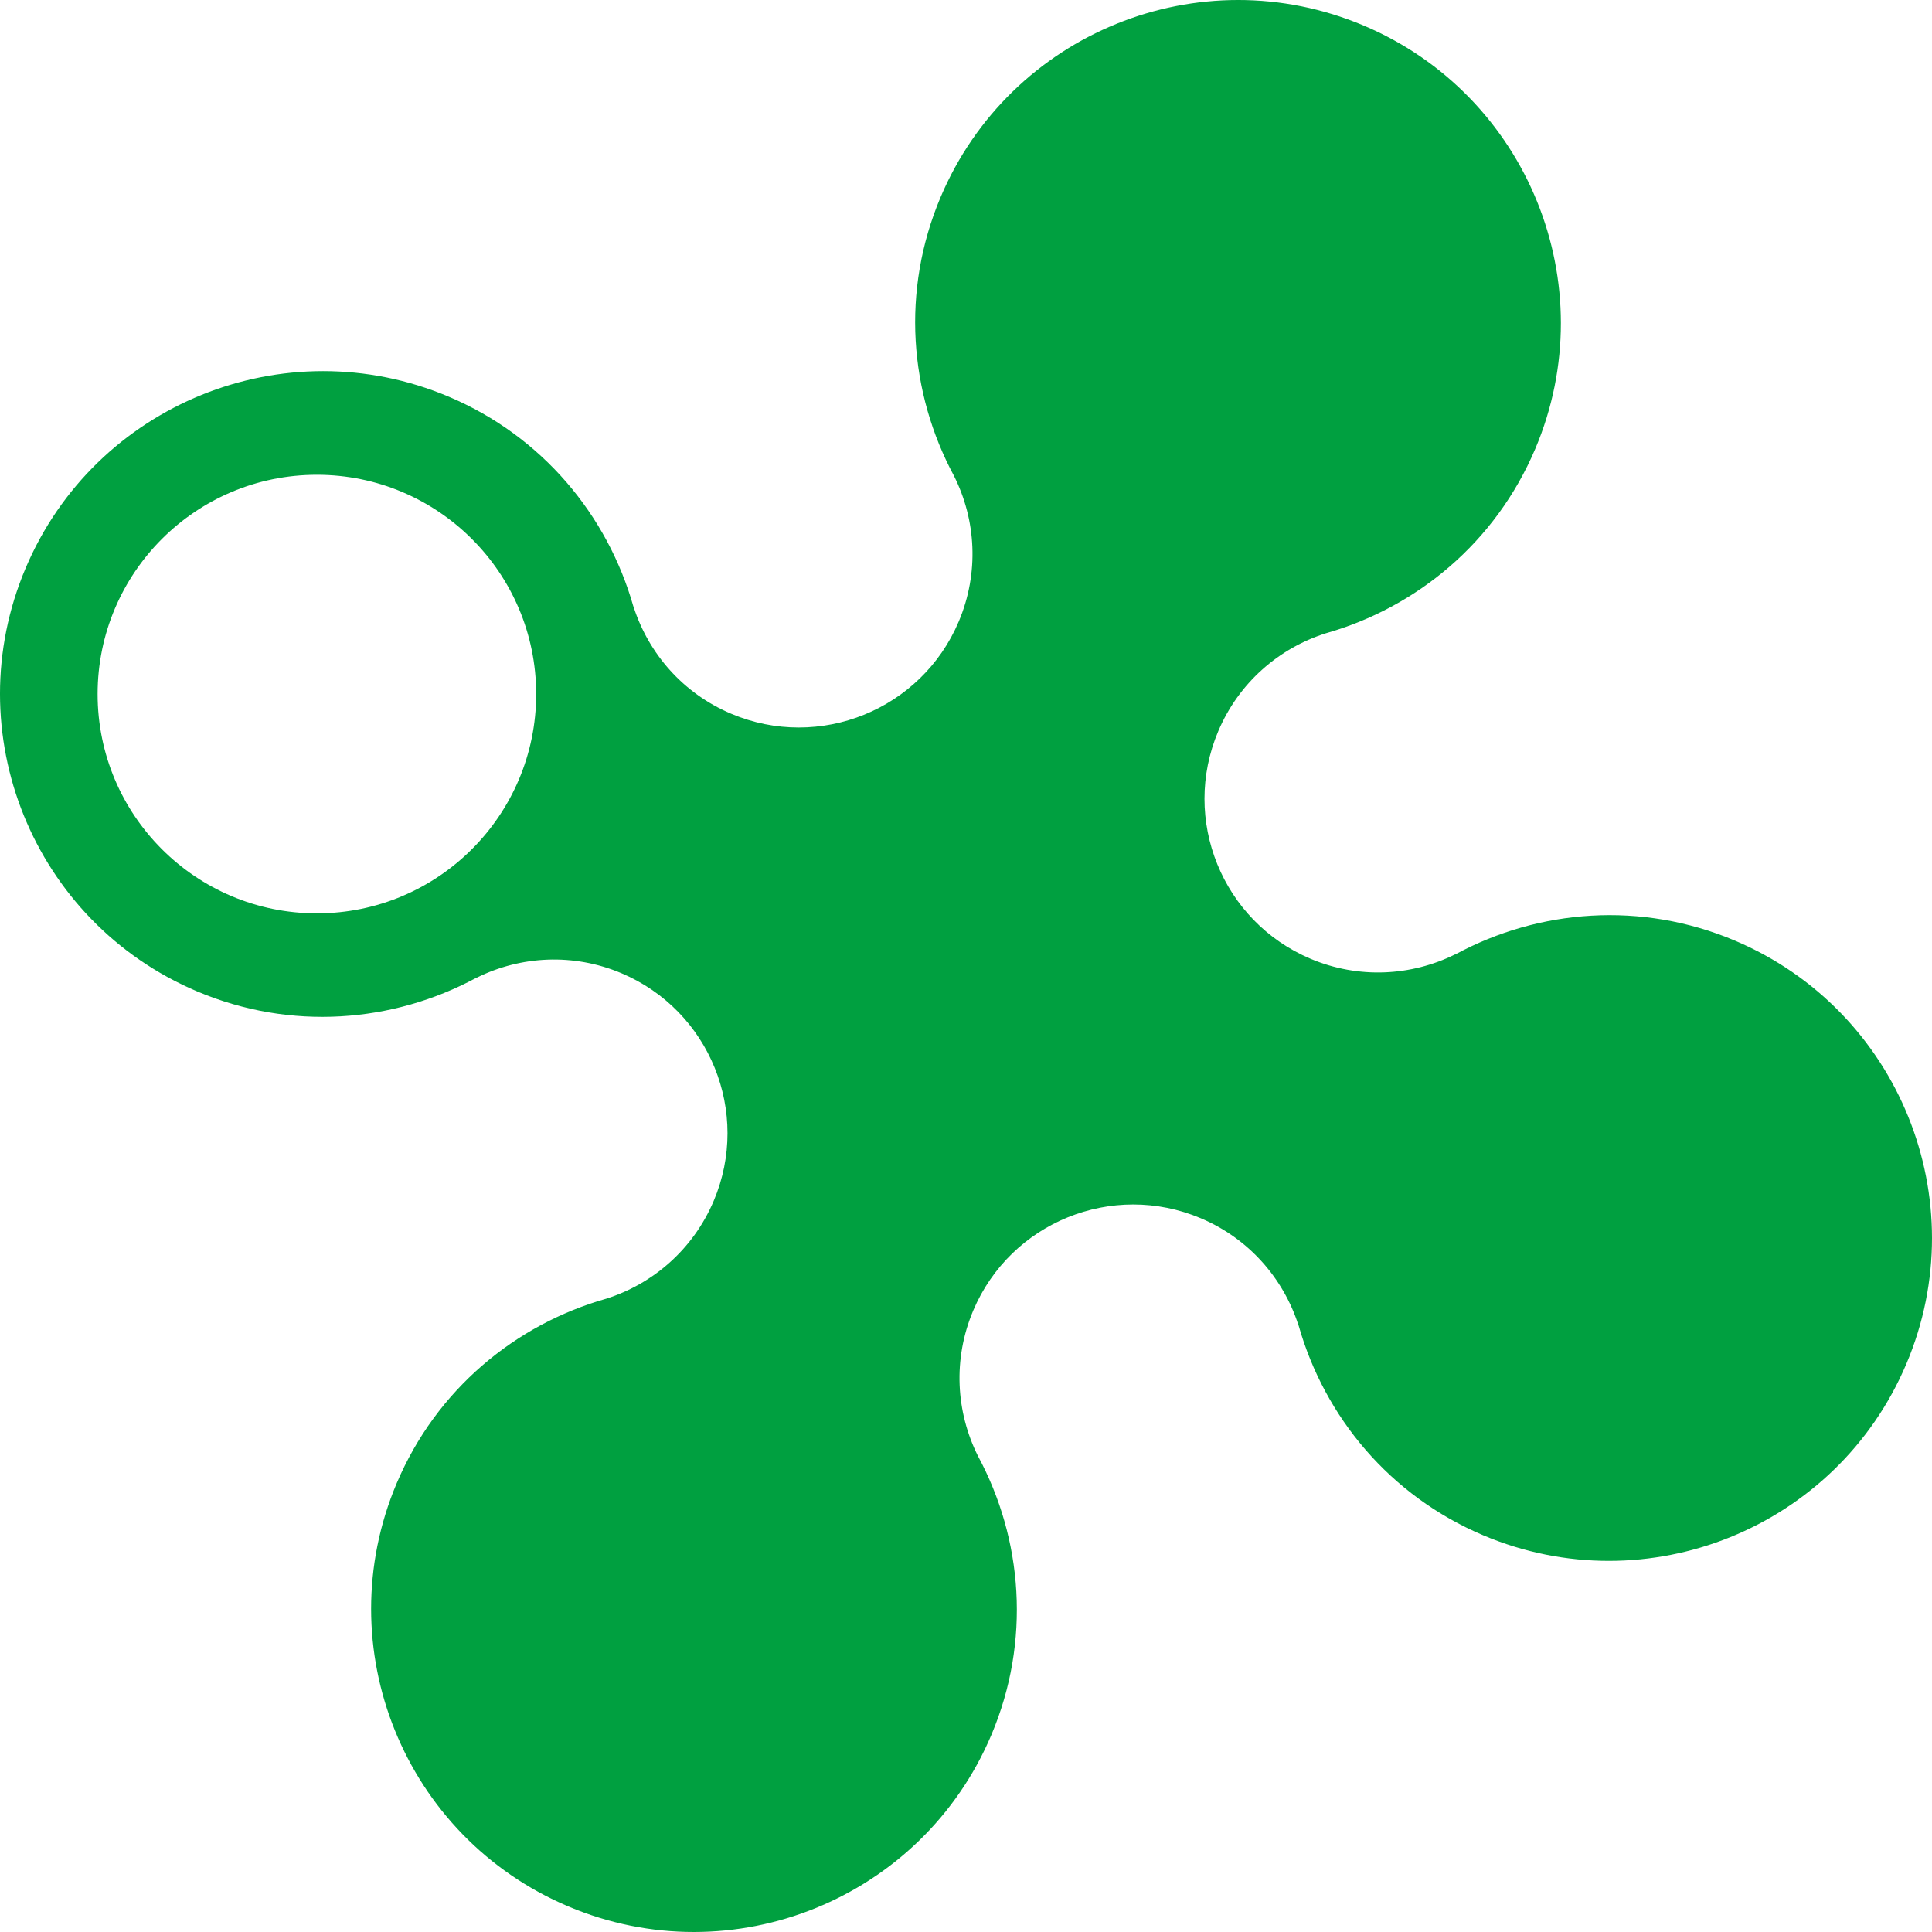 <svg width="48" height="48" viewBox="0 0 48 48" fill="none" xmlns="http://www.w3.org/2000/svg">
<path fill-rule="evenodd" clip-rule="evenodd" d="M23.369 4.898C25.094 0.82 29.803 -1.09 33.881 0.635C37.959 2.359 39.869 7.069 38.145 11.147C37.159 13.476 35.198 15.092 32.939 15.734C31.778 16.102 30.778 16.959 30.267 18.167C29.339 20.36 30.366 22.892 32.559 23.82C33.759 24.327 35.062 24.249 36.147 23.714C36.151 23.712 36.155 23.711 36.159 23.709C36.164 23.708 36.168 23.706 36.172 23.704C38.239 22.591 40.773 22.384 43.102 23.369C47.18 25.094 49.09 29.803 47.365 33.881C45.641 37.959 40.931 39.869 36.853 38.145C34.524 37.16 32.908 35.197 32.266 32.939C32.264 32.931 32.259 32.923 32.256 32.914C31.884 31.764 31.033 30.774 29.833 30.267C27.64 29.339 25.108 30.366 24.18 32.559C23.669 33.768 23.751 35.082 24.296 36.172C25.409 38.239 25.616 40.772 24.631 43.102C22.906 47.18 18.197 49.09 14.119 47.365C10.041 45.641 8.131 40.931 9.855 36.853C10.841 34.524 12.802 32.907 15.061 32.266C16.222 31.898 17.222 31.041 17.733 29.833C18.661 27.64 17.634 25.108 15.441 24.18C14.241 23.673 12.938 23.751 11.853 24.286C11.849 24.288 11.845 24.289 11.841 24.291C11.836 24.292 11.832 24.294 11.828 24.296C9.761 25.409 7.227 25.616 4.898 24.631C0.82 22.906 -1.09 18.197 0.635 14.119C2.359 10.041 7.069 8.131 11.147 9.855C13.476 10.84 15.092 12.803 15.734 15.061C15.735 15.065 15.737 15.069 15.739 15.073C15.741 15.078 15.743 15.082 15.744 15.086C16.116 16.236 16.967 17.226 18.167 17.733C20.36 18.661 22.892 17.634 23.82 15.441C24.331 14.232 24.249 12.918 23.704 11.828C22.591 9.761 22.384 7.228 23.369 4.898ZM13.321 17.244C13.321 20.253 10.882 22.692 7.873 22.692C4.864 22.692 2.425 20.253 2.425 17.244C2.425 14.235 4.864 11.796 7.873 11.796C10.882 11.796 13.321 14.235 13.321 17.244Z" fill="#00A040"/>
</svg>
